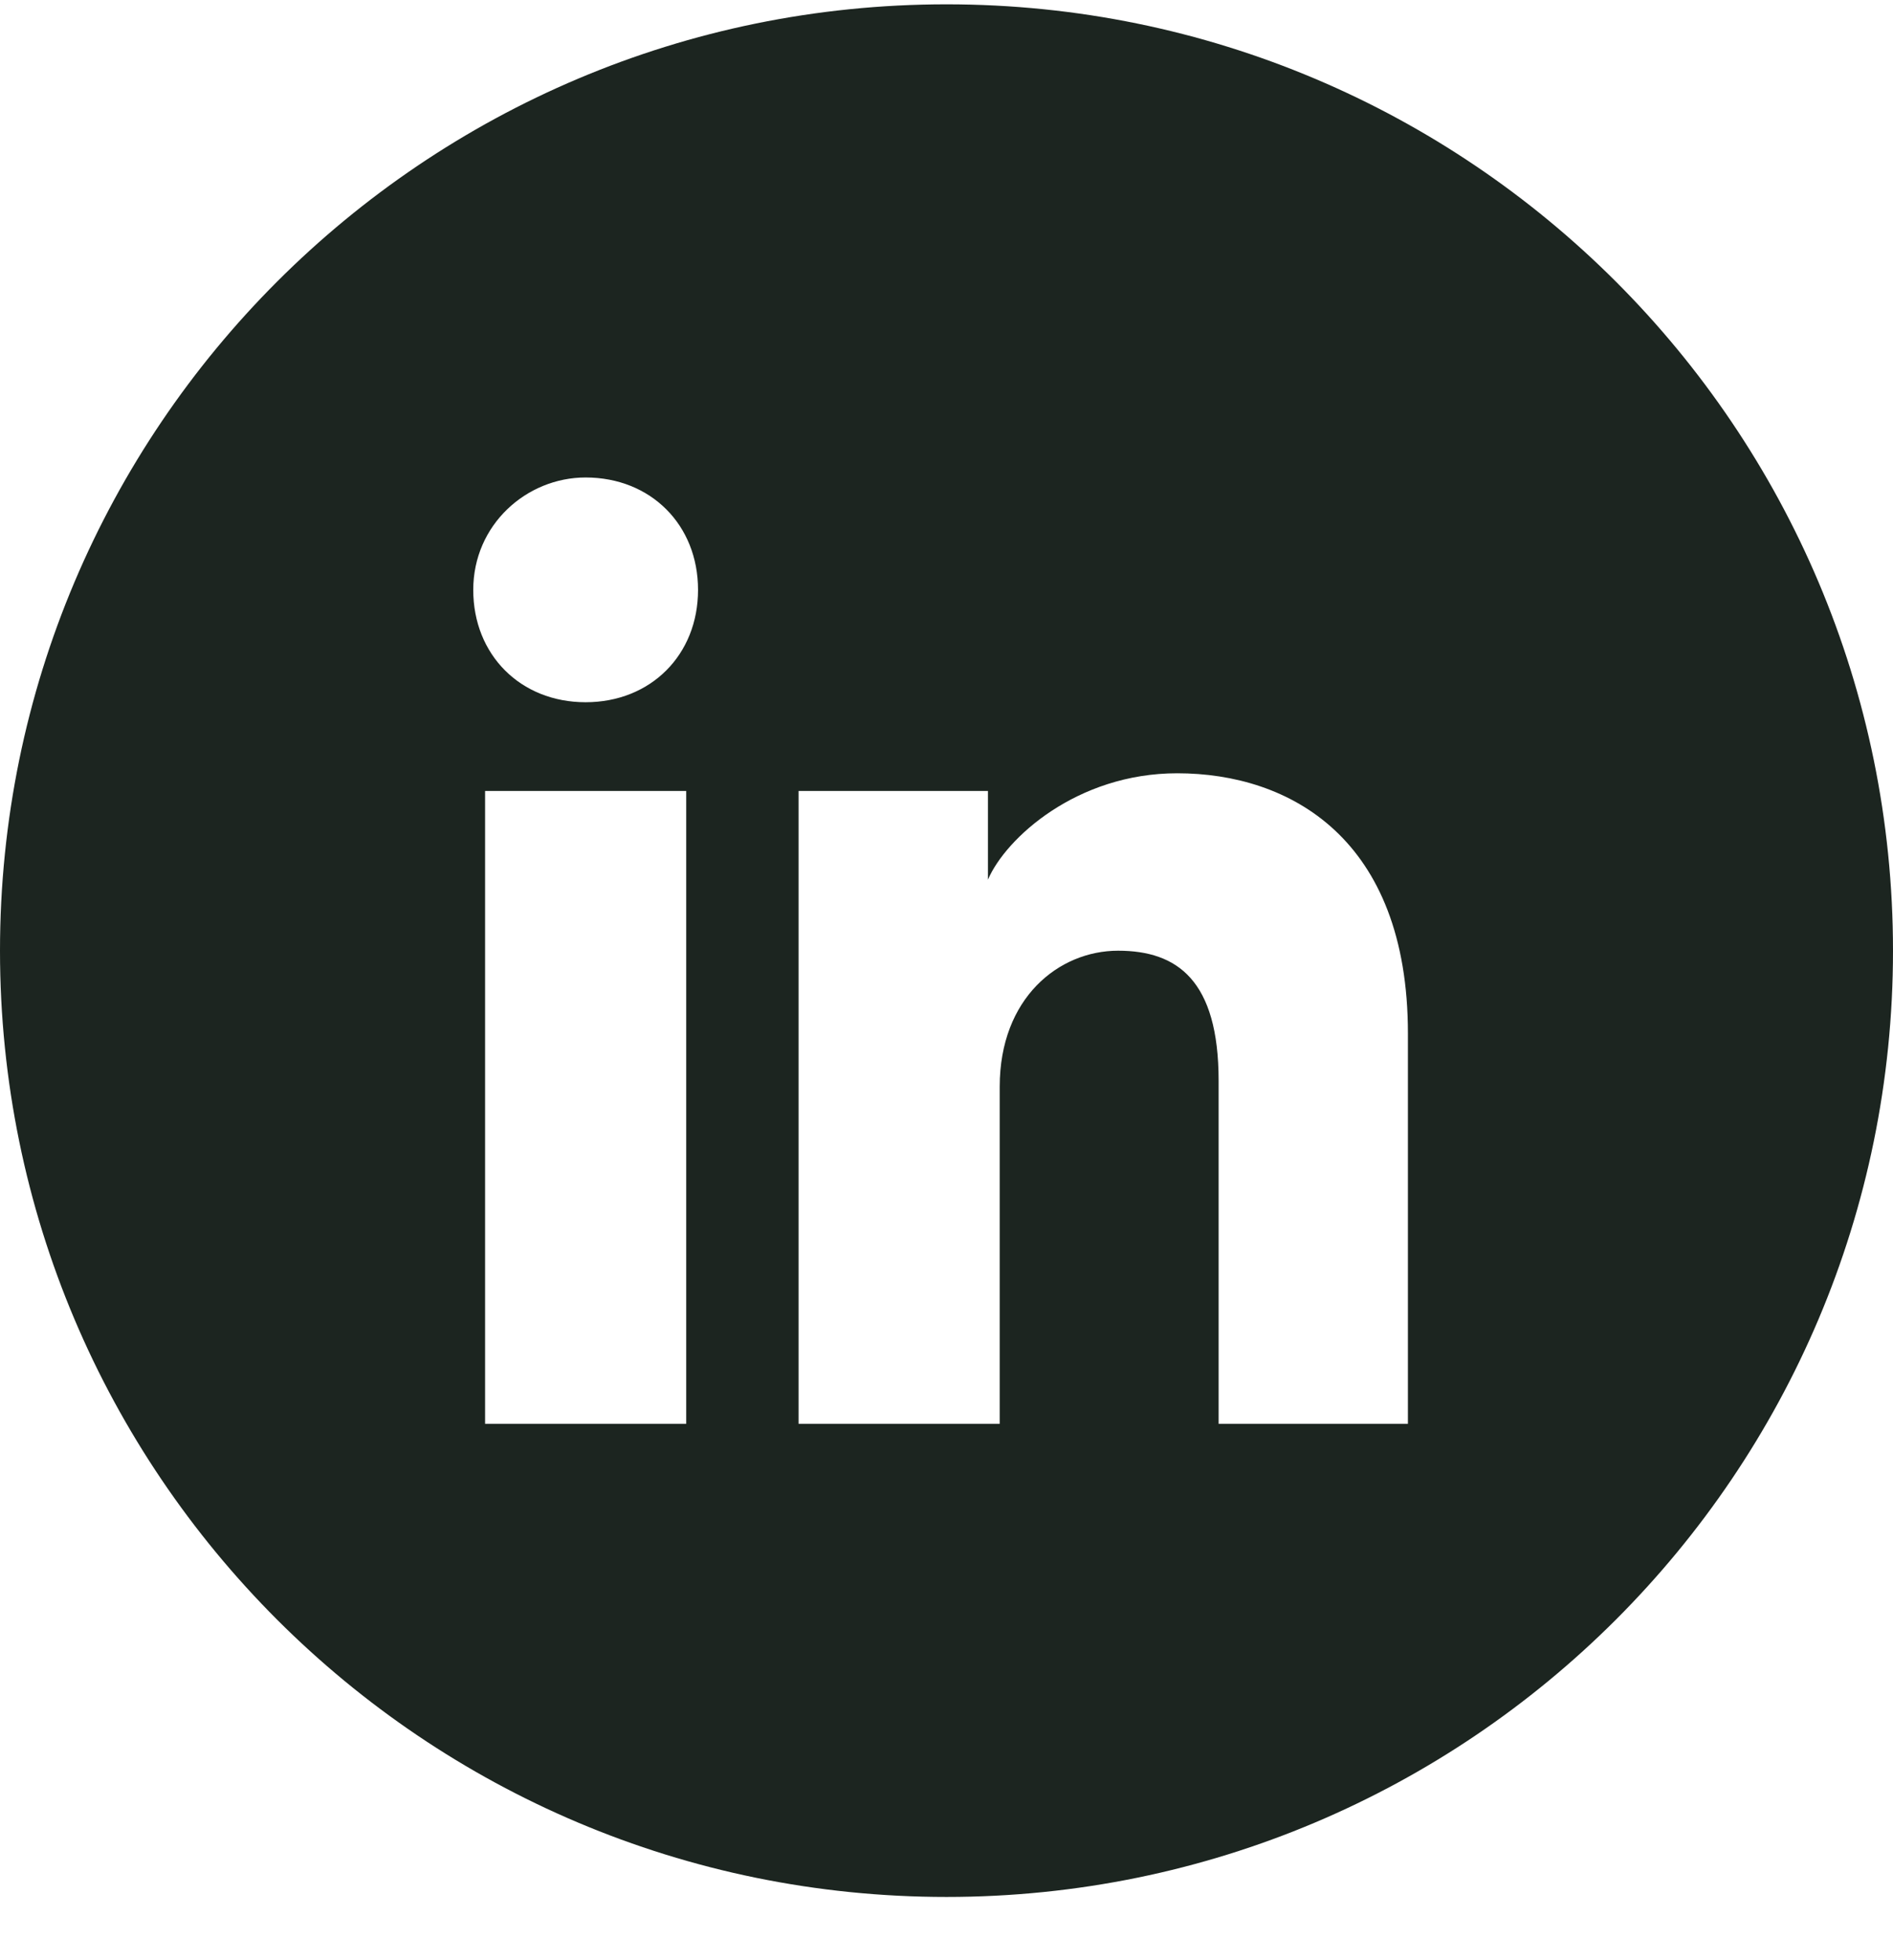 <svg width="28" height="29" viewBox="0 0 28 29" fill="none" xmlns="http://www.w3.org/2000/svg">
<path fill-rule="evenodd" clip-rule="evenodd" d="M0 14.065C0 6.332 6.268 0.064 14 0.064C21.732 0.064 28 6.332 28 14.065C28 21.796 21.732 28.064 14 28.064C6.268 28.064 0 21.796 0 14.065ZM7.175 11.702V21.064H10.15V11.702H7.175ZM7 8.727C7 9.689 7.7 10.389 8.662 10.389C9.625 10.389 10.325 9.689 10.325 8.727C10.325 7.764 9.625 7.064 8.662 7.064C7.787 7.064 7 7.764 7 8.727ZM18.025 21.064H20.825V15.29C20.825 12.402 19.075 11.44 17.413 11.44C15.925 11.44 14.875 12.402 14.613 13.014V11.702H11.812V21.064H14.787V16.077C14.787 14.764 15.662 14.065 16.538 14.065C17.413 14.065 18.025 14.502 18.025 15.989V21.064Z" fill="#1C2520"/>
</svg>

